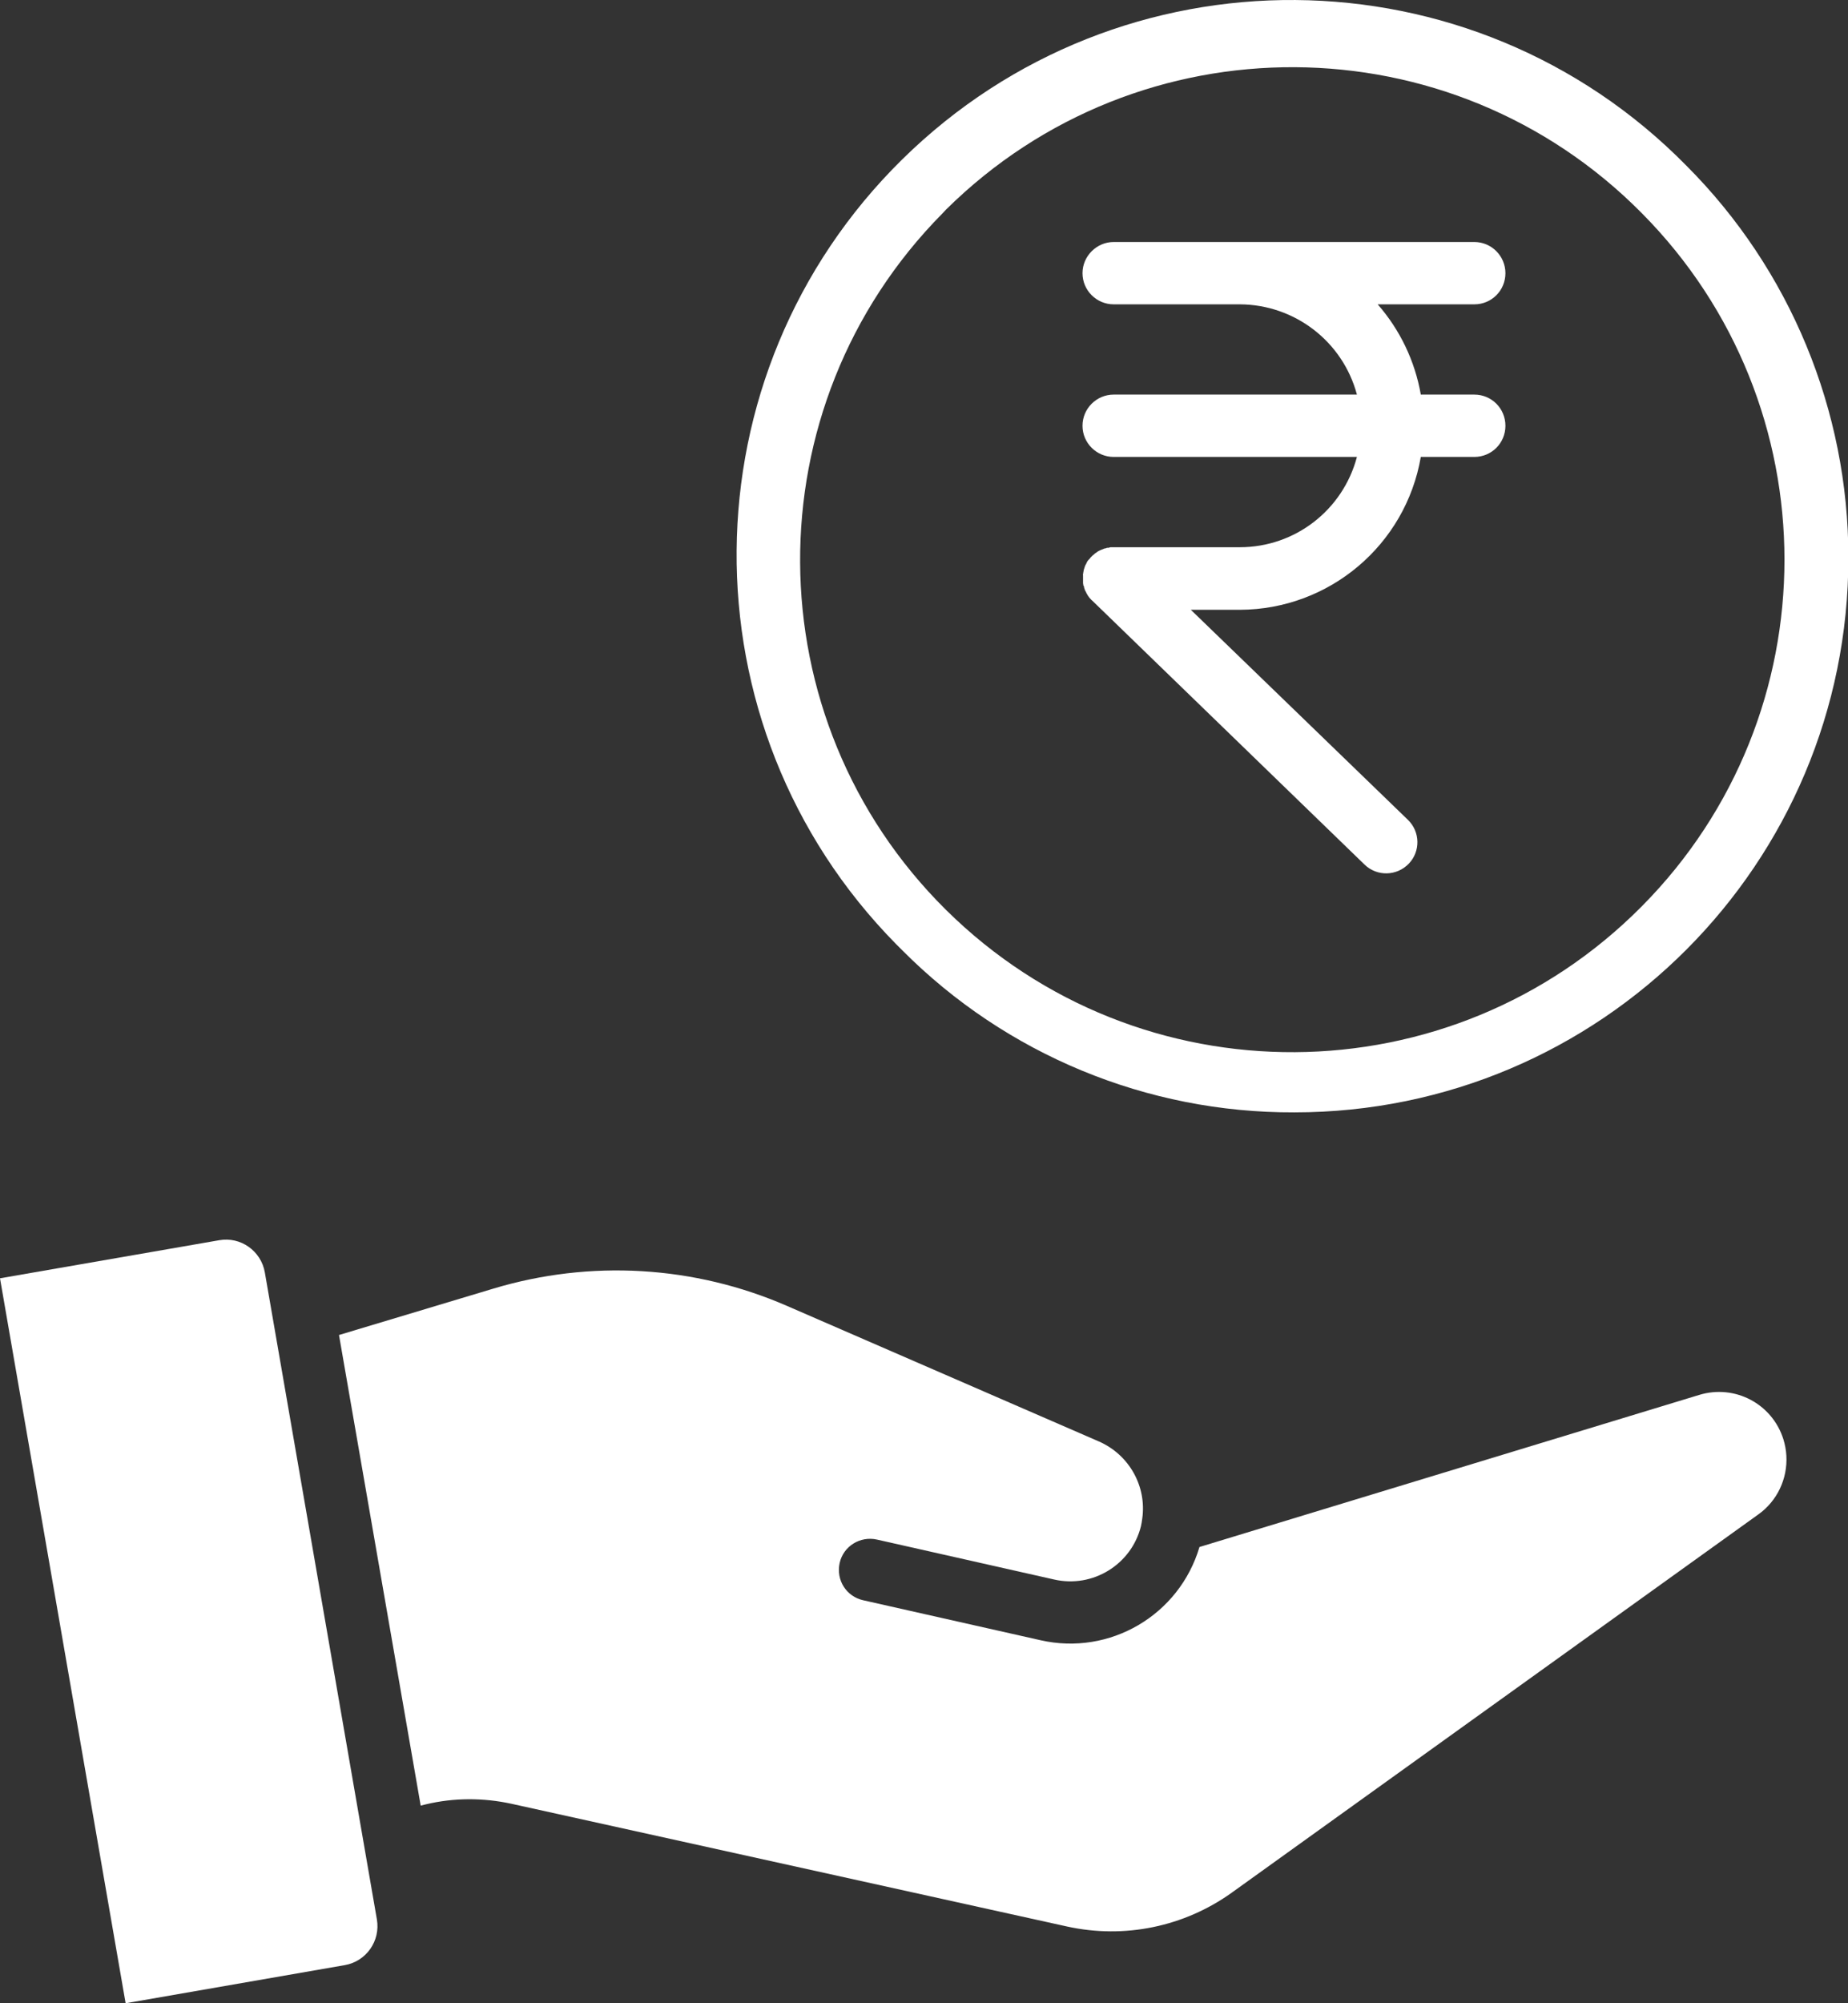 <svg width="48" height="52" viewBox="0 0 48 52" fill="none" xmlns="http://www.w3.org/2000/svg">
<rect x="0" y="0" width="48" height="52" fill="#333333" stroke="none"/>
<path d="M28.117 11.052C28.117 11.502 28.484 11.861 28.926 11.861H35.245C34.878 13.244 33.634 14.205 32.203 14.205H28.843L28.795 14.219H28.76C28.746 14.219 28.739 14.226 28.726 14.232L28.684 14.239L28.615 14.267L28.567 14.288L28.539 14.302L28.504 14.322L28.477 14.343C28.463 14.35 28.456 14.357 28.442 14.364C28.435 14.371 28.421 14.384 28.415 14.392L28.387 14.412L28.331 14.467L28.304 14.502L28.276 14.53C28.269 14.543 28.256 14.55 28.248 14.564C28.242 14.578 28.235 14.585 28.228 14.599L28.214 14.633C28.207 14.647 28.2 14.654 28.193 14.668L28.179 14.703L28.166 14.744C28.159 14.758 28.159 14.772 28.152 14.786L28.145 14.82C28.145 14.834 28.138 14.848 28.138 14.862C28.131 14.875 28.138 14.889 28.131 14.903C28.124 14.917 28.131 14.931 28.131 14.938V15.138L28.138 15.18C28.138 15.187 28.138 15.2 28.145 15.207C28.159 15.221 28.159 15.242 28.159 15.256C28.166 15.269 28.159 15.269 28.166 15.276L28.186 15.332L28.207 15.366C28.214 15.38 28.214 15.387 28.221 15.401C28.228 15.408 28.235 15.421 28.242 15.435L28.262 15.47C28.269 15.477 28.276 15.484 28.283 15.498L28.311 15.532L28.331 15.553C28.345 15.567 28.352 15.581 28.366 15.588L28.373 15.594L35.445 22.445C35.77 22.757 36.282 22.743 36.593 22.418C36.897 22.1 36.89 21.595 36.572 21.284L30.931 15.829H32.203C34.526 15.822 36.51 14.149 36.904 11.861H38.294C38.743 11.861 39.102 11.502 39.102 11.052C39.102 10.603 38.743 10.243 38.294 10.243H36.904C36.752 9.372 36.365 8.564 35.784 7.9H38.294C38.743 7.9 39.102 7.54 39.102 7.091C39.102 6.649 38.743 6.282 38.294 6.282H28.926C28.484 6.282 28.117 6.649 28.117 7.091C28.117 7.54 28.484 7.9 28.926 7.9H32.203C33.634 7.907 34.878 8.868 35.245 10.243H28.926C28.484 10.243 28.117 10.603 28.117 11.052Z" fill="white"/>
<path d="M6.879 33.03C6.782 32.47 6.25 32.096 5.697 32.193L0 33.182L3.263 52L8.953 51.011C9.513 50.915 9.886 50.382 9.789 49.822L6.879 33.03Z" fill="white"/>
<path d="M44.132 36.21L31.155 40.157C30.63 41.927 28.826 42.985 27.028 42.577L22.424 41.54C21.982 41.443 21.712 41.015 21.809 40.572C21.905 40.137 22.341 39.867 22.777 39.964L27.381 41.001C28.383 41.229 29.386 40.614 29.635 39.618C29.648 39.549 29.662 39.487 29.669 39.418C29.787 38.581 29.33 37.765 28.549 37.42L20.447 33.901C18.034 32.85 15.331 32.691 12.807 33.452L8.805 34.654L10.927 46.87L11.065 46.836C11.791 46.663 12.552 46.663 13.284 46.822L27.72 50.009C29.206 50.334 30.755 50.016 31.992 49.131L45.667 39.314C46.157 38.968 46.434 38.388 46.399 37.786C46.392 37.648 46.365 37.503 46.323 37.364C46.033 36.438 45.058 35.926 44.132 36.21Z" fill="white"/>
<path d="M23.433 24.665C26.13 27.375 29.794 28.889 33.617 28.875C41.567 28.875 48.017 22.425 48.01 14.467C48.01 10.658 46.496 6.994 43.8 4.298C38.221 -1.371 29.102 -1.44 23.433 4.139C17.764 9.718 17.688 18.837 23.274 24.506L23.433 24.665ZM24.477 5.542C24.512 5.508 24.54 5.473 24.574 5.439C29.593 0.475 37.689 0.516 42.653 5.542C47.582 10.52 47.582 18.539 42.653 23.517C37.689 28.536 29.593 28.584 24.574 23.621C19.555 18.657 19.514 10.561 24.477 5.542Z" fill="white"/>
</svg>
